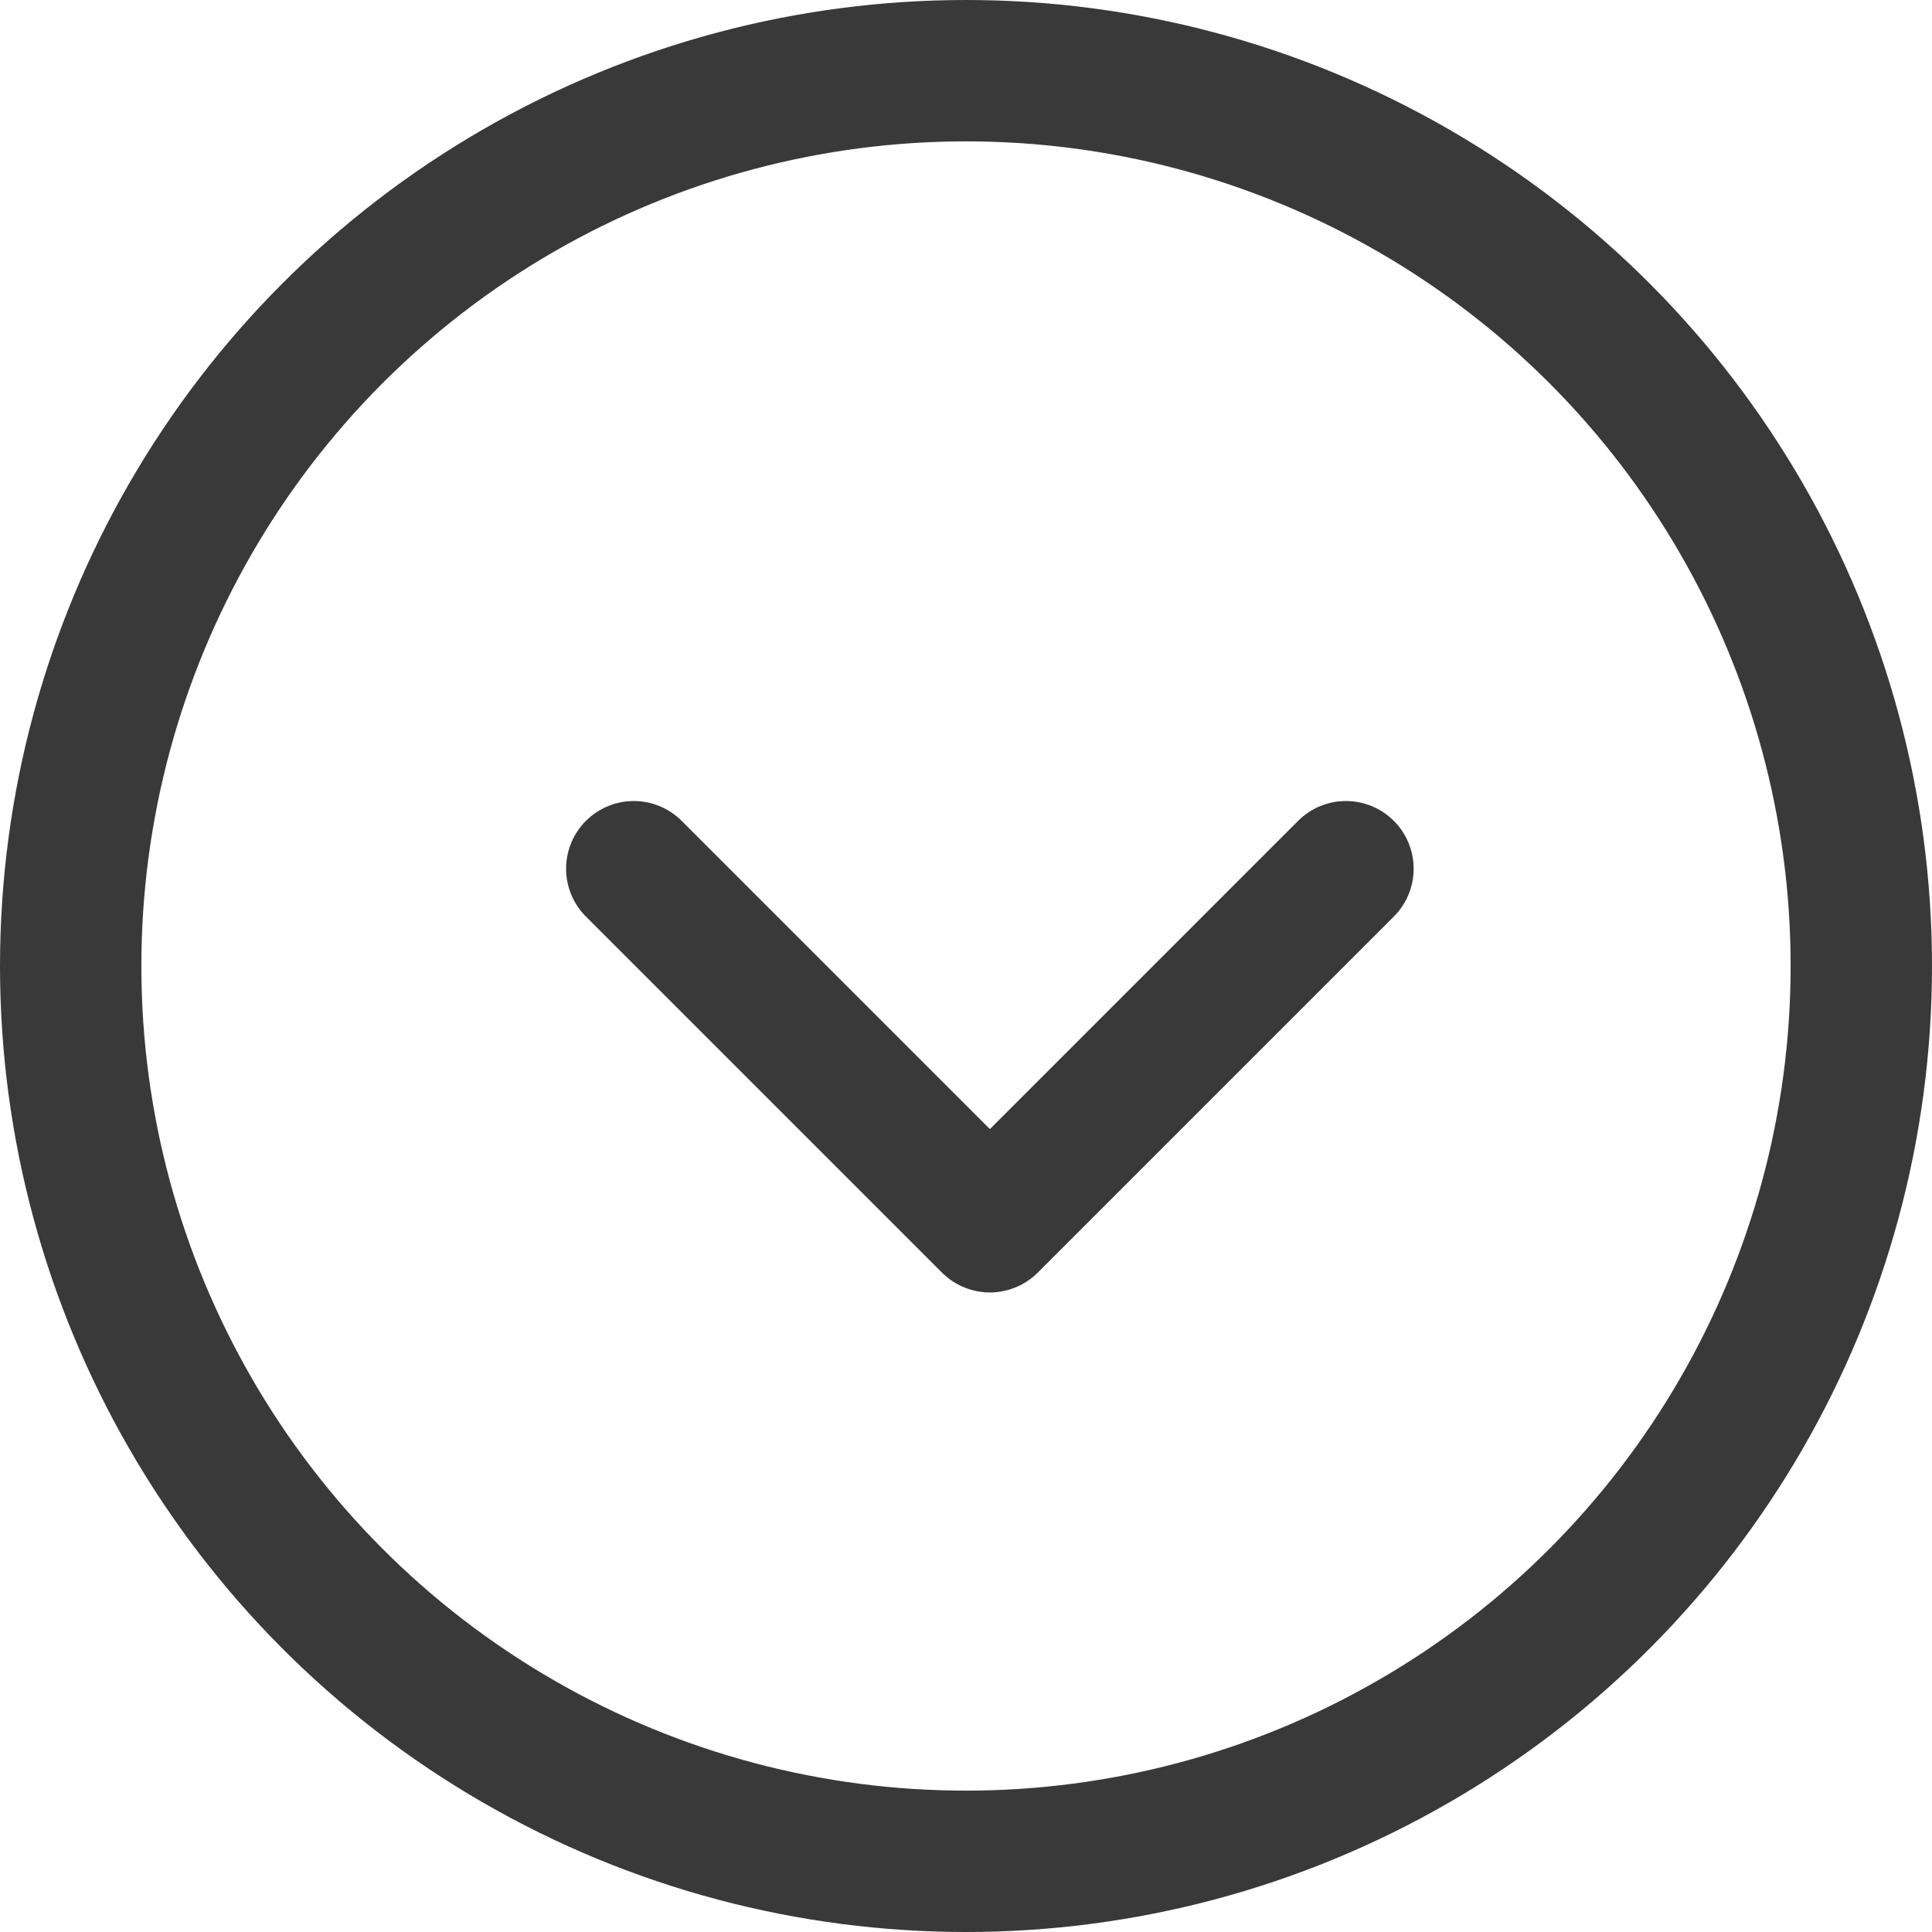 <svg xmlns="http://www.w3.org/2000/svg" width="41" height="41" viewBox="0 0 41 41">
  <g id="グループ_675" data-name="グループ 675" transform="translate(-165 -2437)">
    <path id="パス_820" data-name="パス 820" d="M61.885,337.164a1.436,1.436,0,0,1,0-2.031h0l6.541-6.541-6.541-6.541h0a1.436,1.436,0,0,1,0-2.031h0a1.436,1.436,0,0,1,2.031,0h0l7.556,7.556a1.446,1.446,0,0,1,.421,1.016h0a1.447,1.447,0,0,1-.421,1.016h0l-7.556,7.556a1.432,1.432,0,0,1-1.016.421h0a1.432,1.432,0,0,1-1.016-.421Z" transform="translate(514.599 2392.535) rotate(90)" fill="#393939"/>
    <g id="楕円形_5" data-name="楕円形 5" transform="translate(165 2437)" fill="none" stroke="#393939" stroke-width="3">
      <circle cx="20.5" cy="20.5" r="20.5" stroke="none"/>
      <circle cx="20.5" cy="20.5" r="19" fill="none"/>
    </g>
  </g>
</svg>
